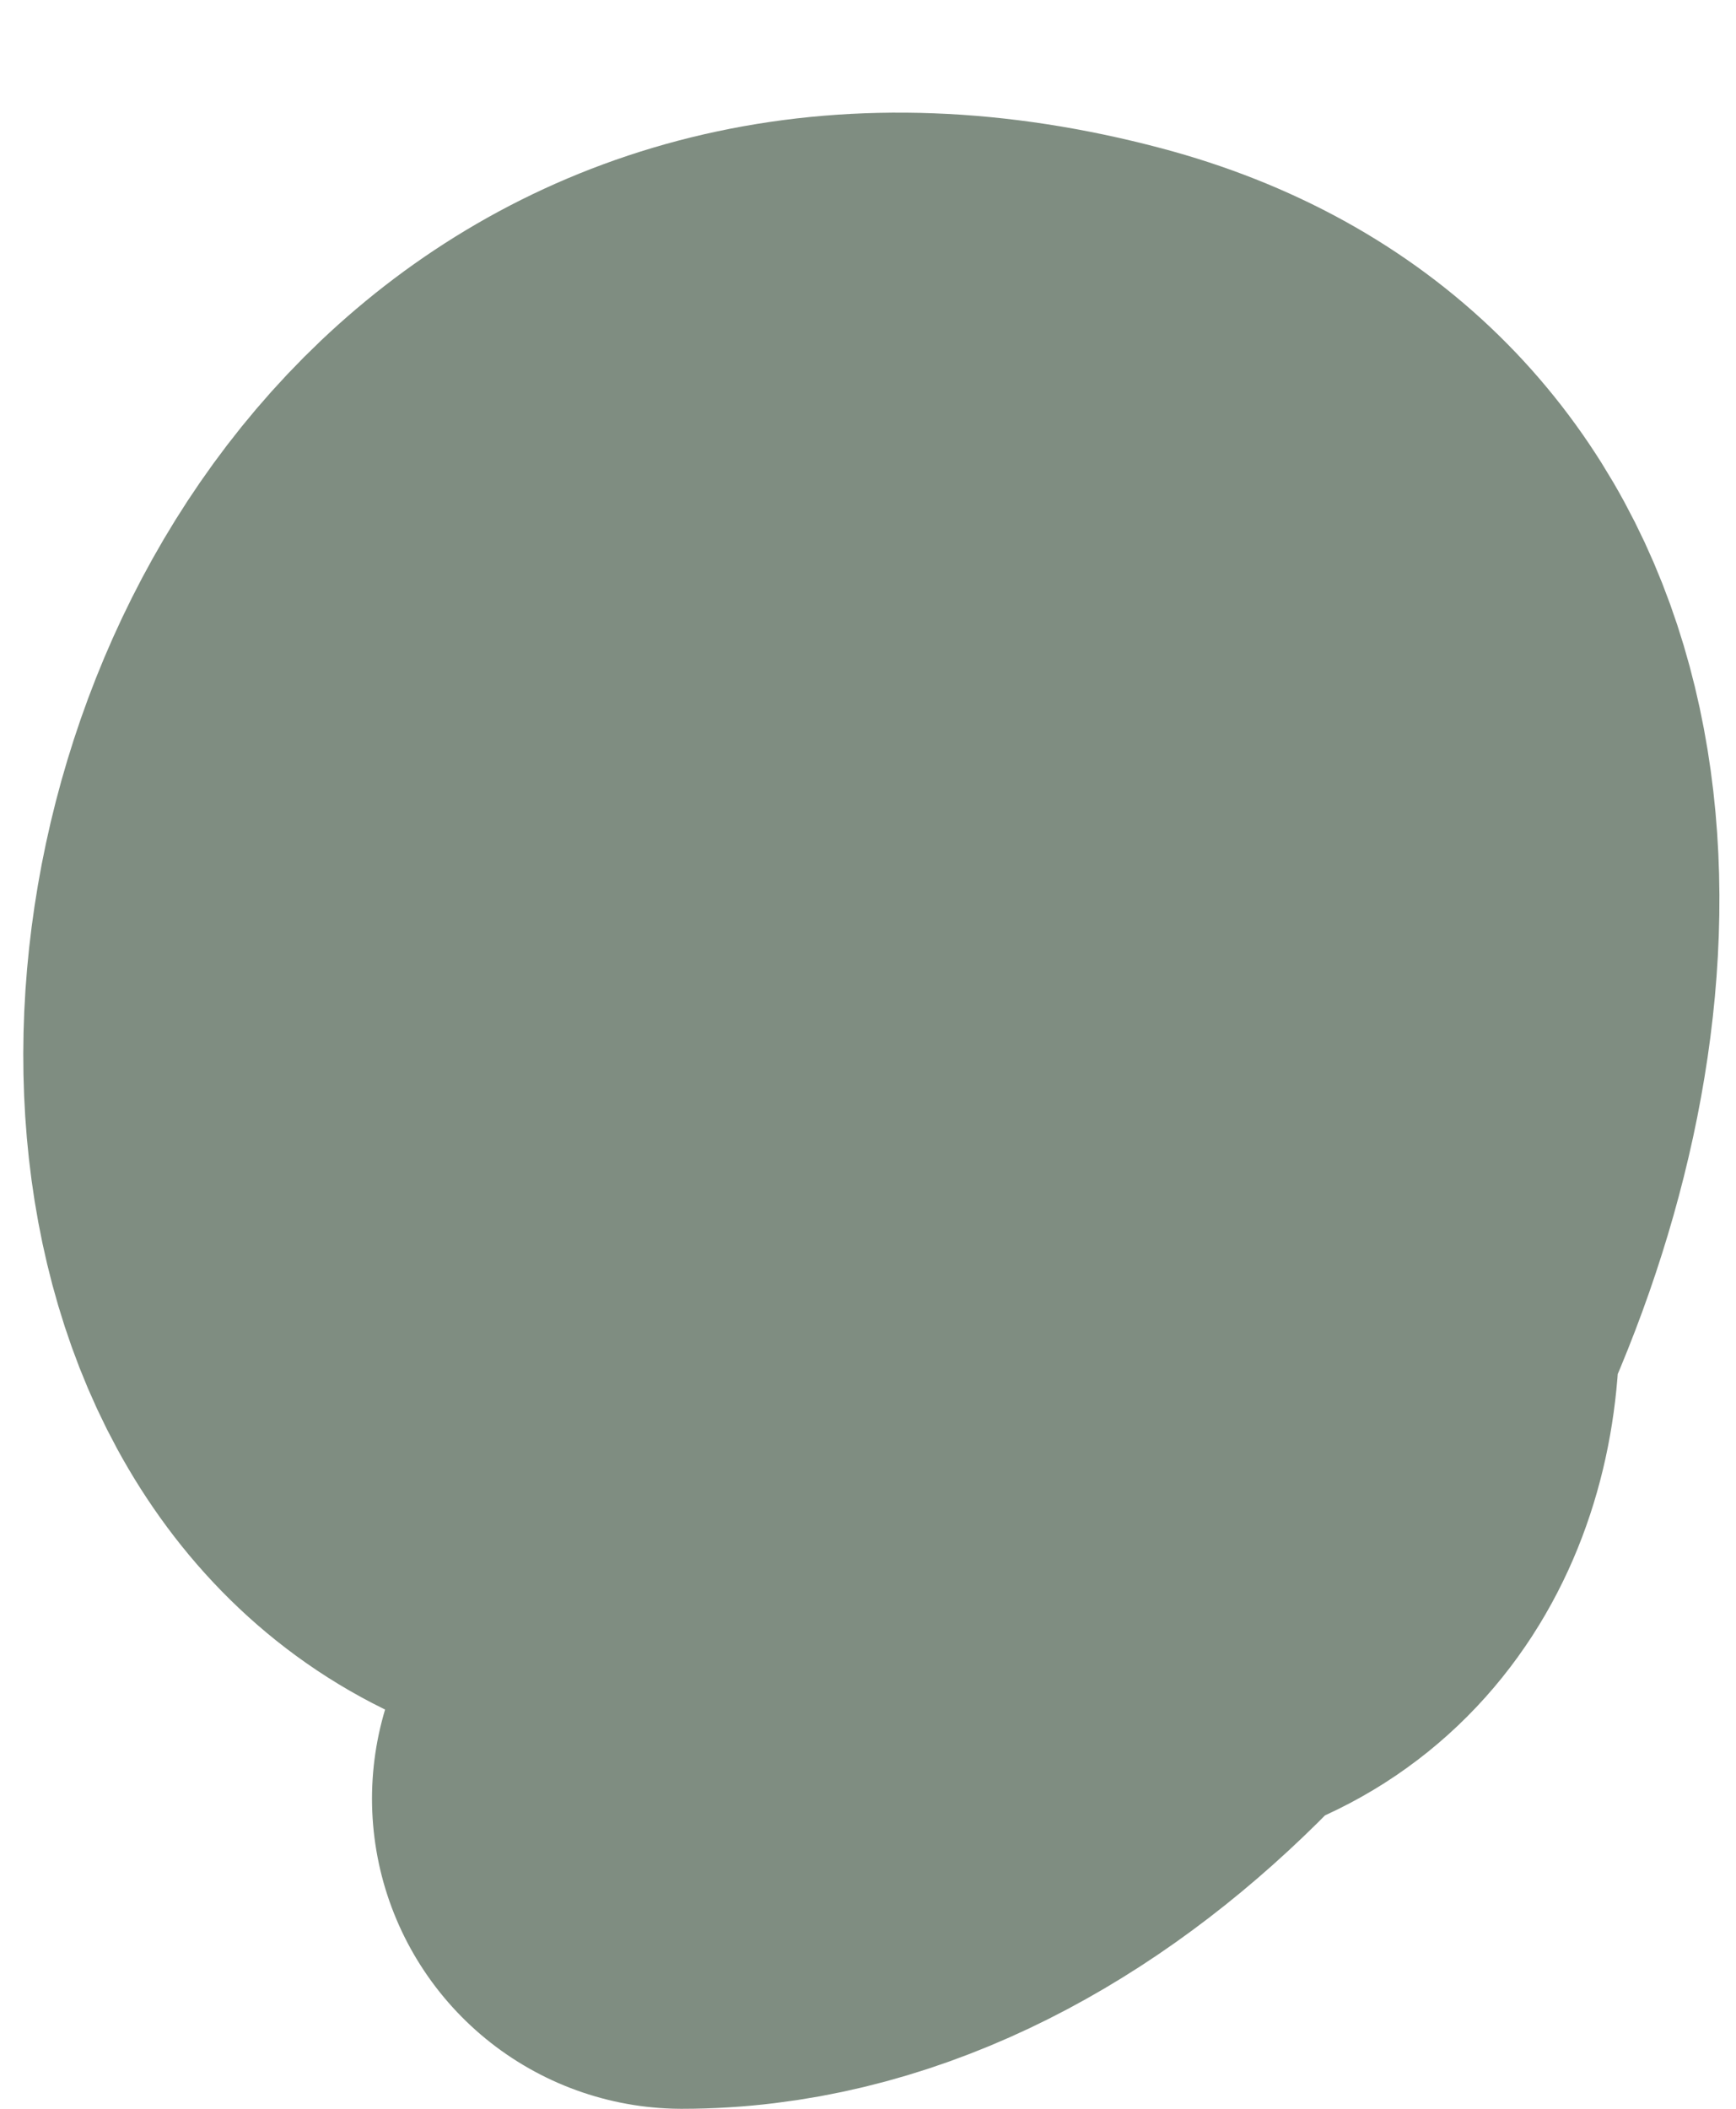 <?xml version="1.0" encoding="UTF-8"?> <svg xmlns="http://www.w3.org/2000/svg" width="14" height="17" viewBox="0 0 14 17" fill="none"><path d="M9 11.5C7.901 9.783 8.631 6.381 10 8.778C11.344 11.129 10.179 13.451 7.5 12.111C5.886 11.304 3.994 6.056 6.972 6.056C8.783 6.056 8.491 10.761 7 11.389C0.581 14.092 1.47 1.691 8.722 3.611C14.158 5.05 10.273 14.5 5.5 14.5" stroke="#7F8D81" stroke-width="5" stroke-linecap="round"></path></svg> 